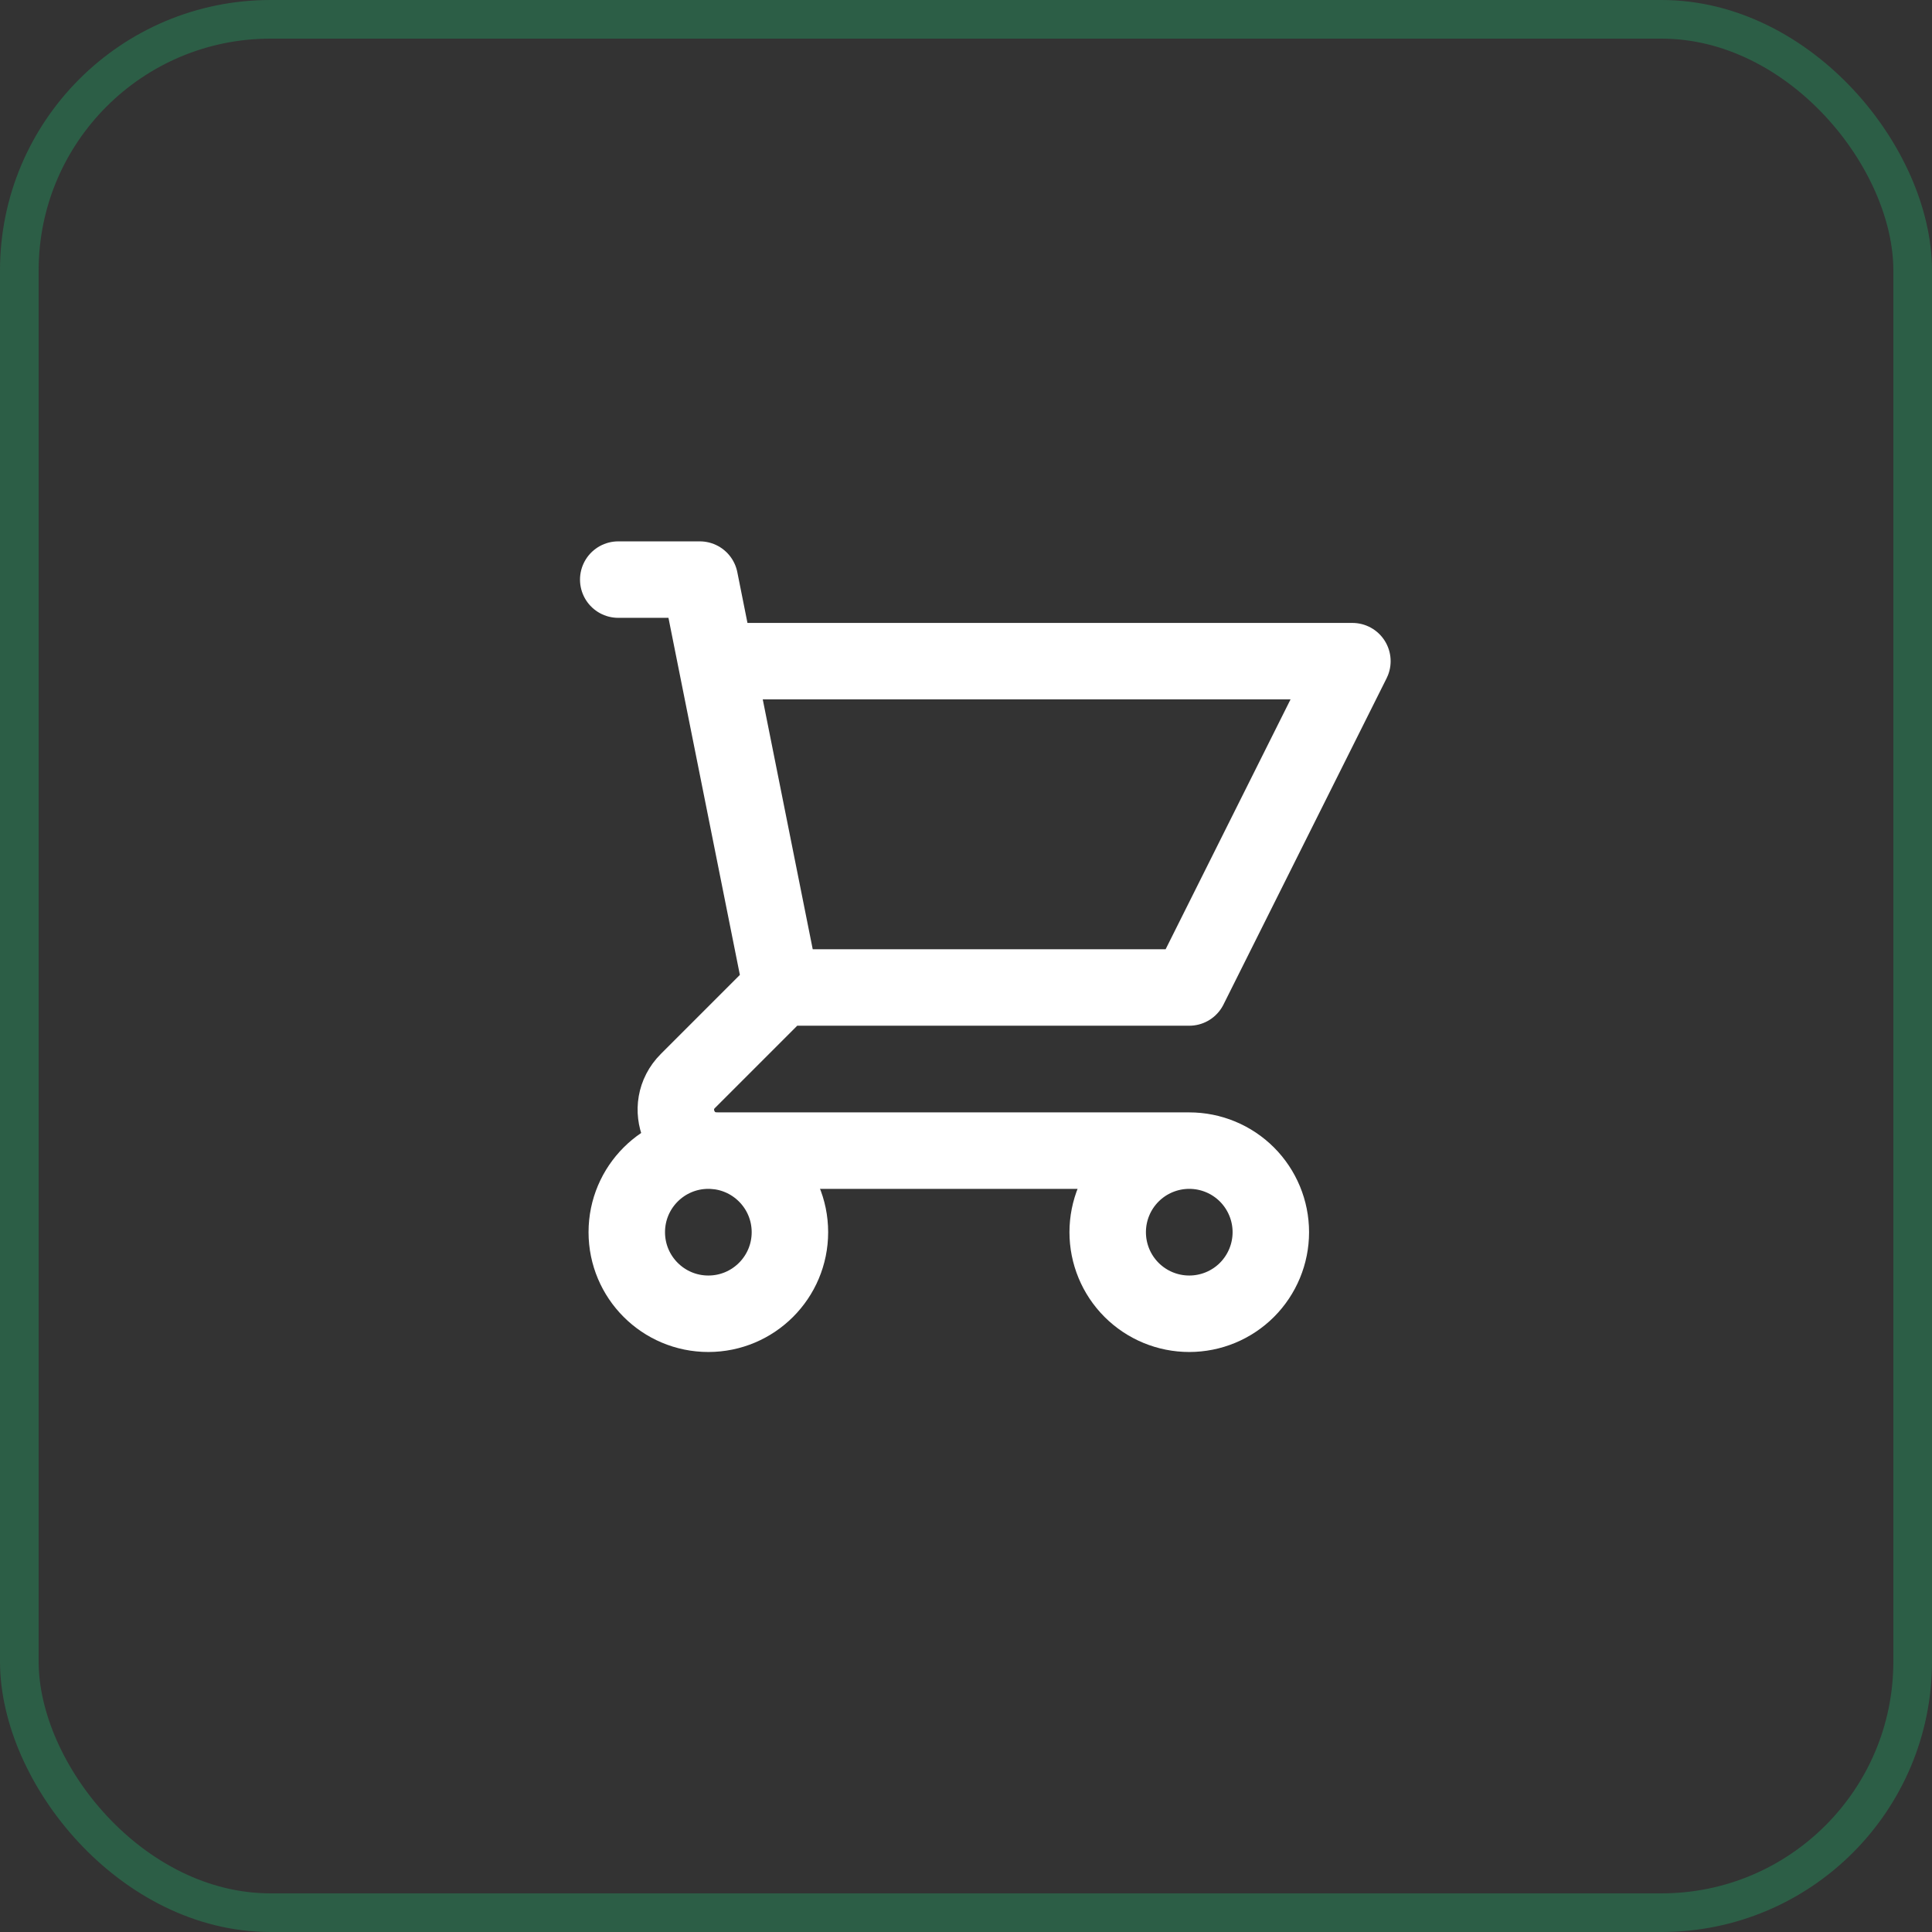 <svg xmlns="http://www.w3.org/2000/svg" width="50" height="50" viewBox="0 0 50 50" fill="none"><rect x="0" y="0" width="50" height="50" fill="#333333" stroke="none"/><rect x="0.5" y="0.5" width="49" height="49" rx="6.5" stroke="#1DBE71" stroke-opacity="0.31"></rect><path d="M16 15H18.111L18.533 17.111M18.533 17.111H35L30.778 25.556H20.222M18.533 17.111L20.222 25.556M20.222 25.556L17.802 27.976C17.137 28.641 17.608 29.778 18.548 29.778H30.778M30.778 29.778C30.218 29.778 29.681 30 29.285 30.396C28.889 30.792 28.667 31.329 28.667 31.889C28.667 32.449 28.889 32.986 29.285 33.382C29.681 33.778 30.218 34 30.778 34C31.338 34 31.875 33.778 32.271 33.382C32.666 32.986 32.889 32.449 32.889 31.889C32.889 31.329 32.666 30.792 32.271 30.396C31.875 30 31.338 29.778 30.778 29.778Z" stroke="white" stroke-width="1.979" stroke-linecap="round" stroke-linejoin="round"></path><circle cx="18.332" cy="31.889" r="2.111" stroke="white" stroke-width="1.979"></circle></svg>